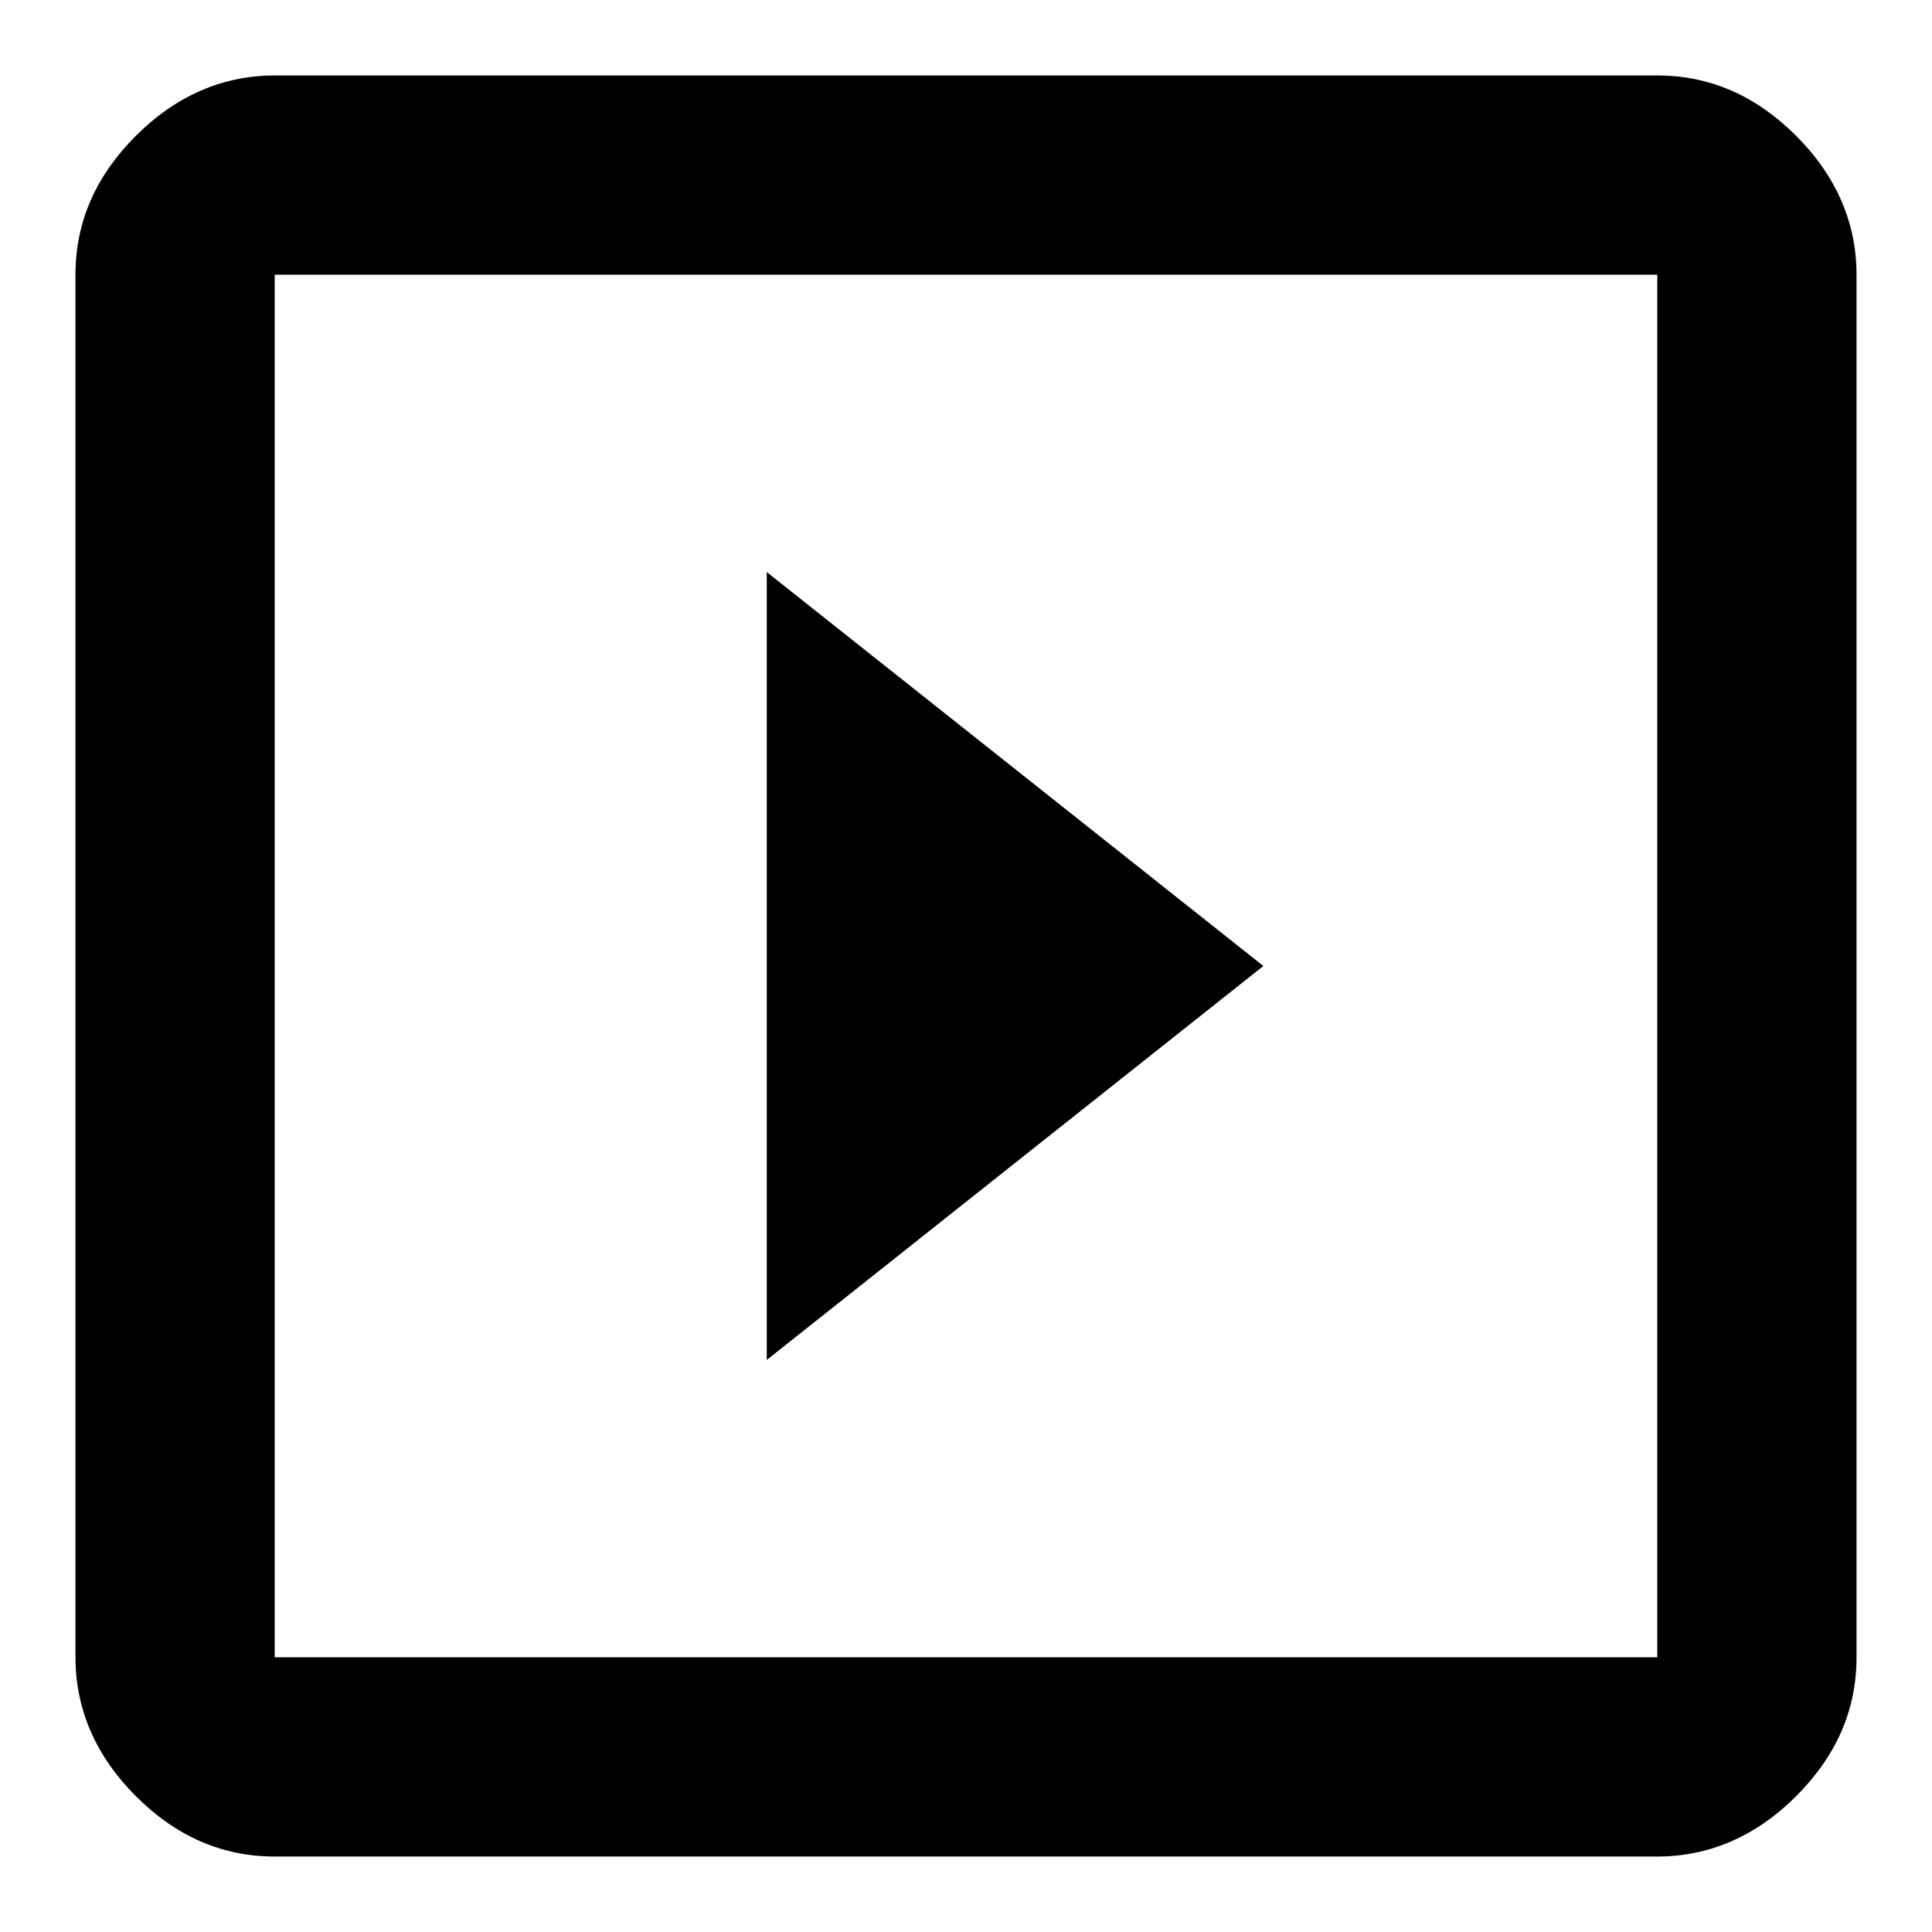 <?xml version="1.0" encoding="utf-8"?>
<!-- Svg Vector Icons : http://www.onlinewebfonts.com/icon -->
<!DOCTYPE svg PUBLIC "-//W3C//DTD SVG 1.1//EN" "http://www.w3.org/Graphics/SVG/1.1/DTD/svg11.dtd">
<svg version="1.1" xmlns="http://www.w3.org/2000/svg" xmlns:xlink="http://www.w3.org/1999/xlink" x="0px" y="0px" viewBox="0 0 256 256" enable-background="new 0 0 256 256" xml:space="preserve">
<g> <path fill="#000000" d="M219.6,219.6V36.4H36.4v183.2H219.6z M219.6,10c7,0,13.1,2.7,18.4,8c5.3,5.3,8,11.5,8,18.4v183.2 c0,7-2.7,13.1-8,18.4c-5.3,5.3-11.5,8-18.4,8H36.4c-7,0-13.1-2.7-18.4-8c-5.3-5.3-8-11.5-8-18.4V36.4c0-7,2.7-13.1,8-18.4 s11.5-8,18.4-8H219.6z M101.6,75.8l65.8,52.2l-65.8,52.2V75.8L101.6,75.8z"/></g>
</svg>
